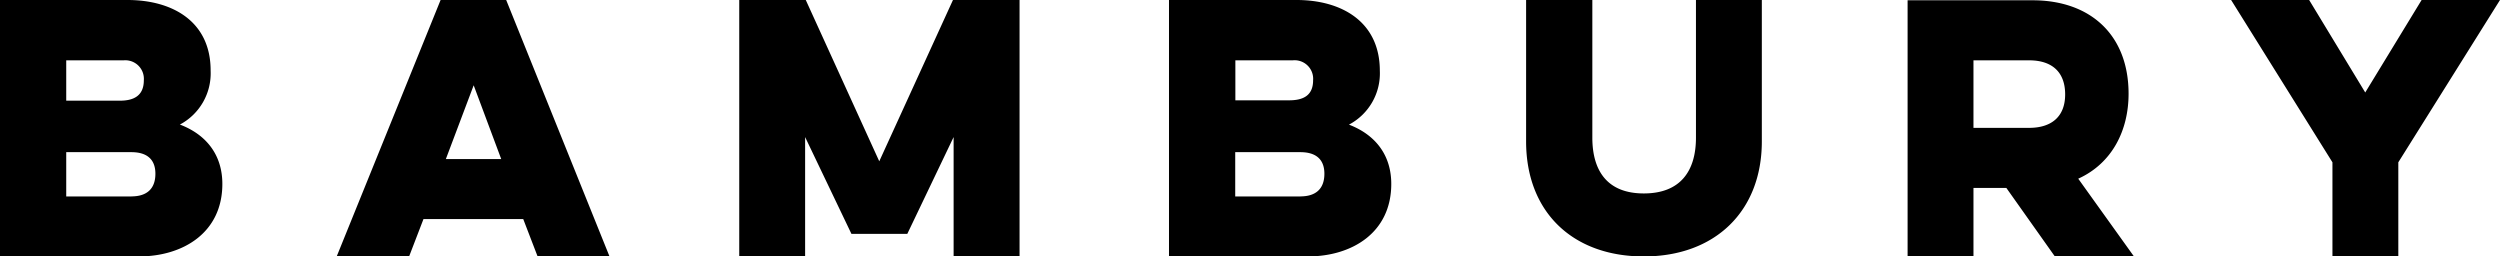 <svg data-name="Layer 1" xmlns="http://www.w3.org/2000/svg" viewBox="0 0 347.65 35.66"><title>bambury-logo</title><path d="M18.28 27.32H9.21v-6.16h9.07c2 0 3.33.87 3.33 3s-1.23 3.15-3.33 3.15M9.21 8.39h8A2.58 2.58 0 0 1 20 11.17c0 2.14-1.4 2.83-3.31 2.83H9.21V8.39zM25 17.33a8.06 8.06 0 0 0 4.29-7.48C29.32 3 24 0 17.73 0H0v35.66h19.29c6.2 0 11.63-3.33 11.63-10.08 0-4-2.19-6.84-5.88-8.25M62 22.12l3.87-10.26 3.83 10.26H62zM70.39 0h-9.12L46.82 35.66h10.07l2-5.2h13.87l2 5.2h10zM141.78 0v35.66h-9.17v-16.6l-6.44 13.46h-7.77l-6.44-13.46v16.6h-9.16V0h9.25l10.22 22.43L132.52 0h9.26M180.84 27.32h-9.07v-6.16h9.07c2 0 3.33.87 3.33 3s-1.23 3.15-3.33 3.15m-9.07-18.92h8a2.58 2.58 0 0 1 2.83 2.78c0 2.14-1.41 2.78-3.33 2.78h-7.48V8.39zm15.82 8.94a8.06 8.06 0 0 0 4.29-7.48C191.88 3 186.54 0 180.3 0h-17.74v35.66h19.28c6.2 0 11.63-3.33 11.63-10.08 0-4-2.19-6.84-5.89-8.25M245 0v19.66c0 9.74-6.52 16-16.41 16s-16.37-6.17-16.37-16V0h9.21v19.13c0 4.65 2.1 7.77 7.16 7.77s7.25-3.08 7.25-7.77V0H245zM282.18 17.78h-7.75V8.39h7.75c3.1 0 5 1.56 5 4.74s-2 4.65-5 4.65m6.82 7.07c4.74-2.15 7-6.75 7-11.81 0-8.17-5.29-13-13.35-13h-17.38v35.62h9.16v-9.53H279l6.75 9.53h11zM347.65 0l-14.14 22.57v13.09h-9.16V22.57L310.26 0h10.85l7.8 12.86L336.75 0h10.9"/></svg>